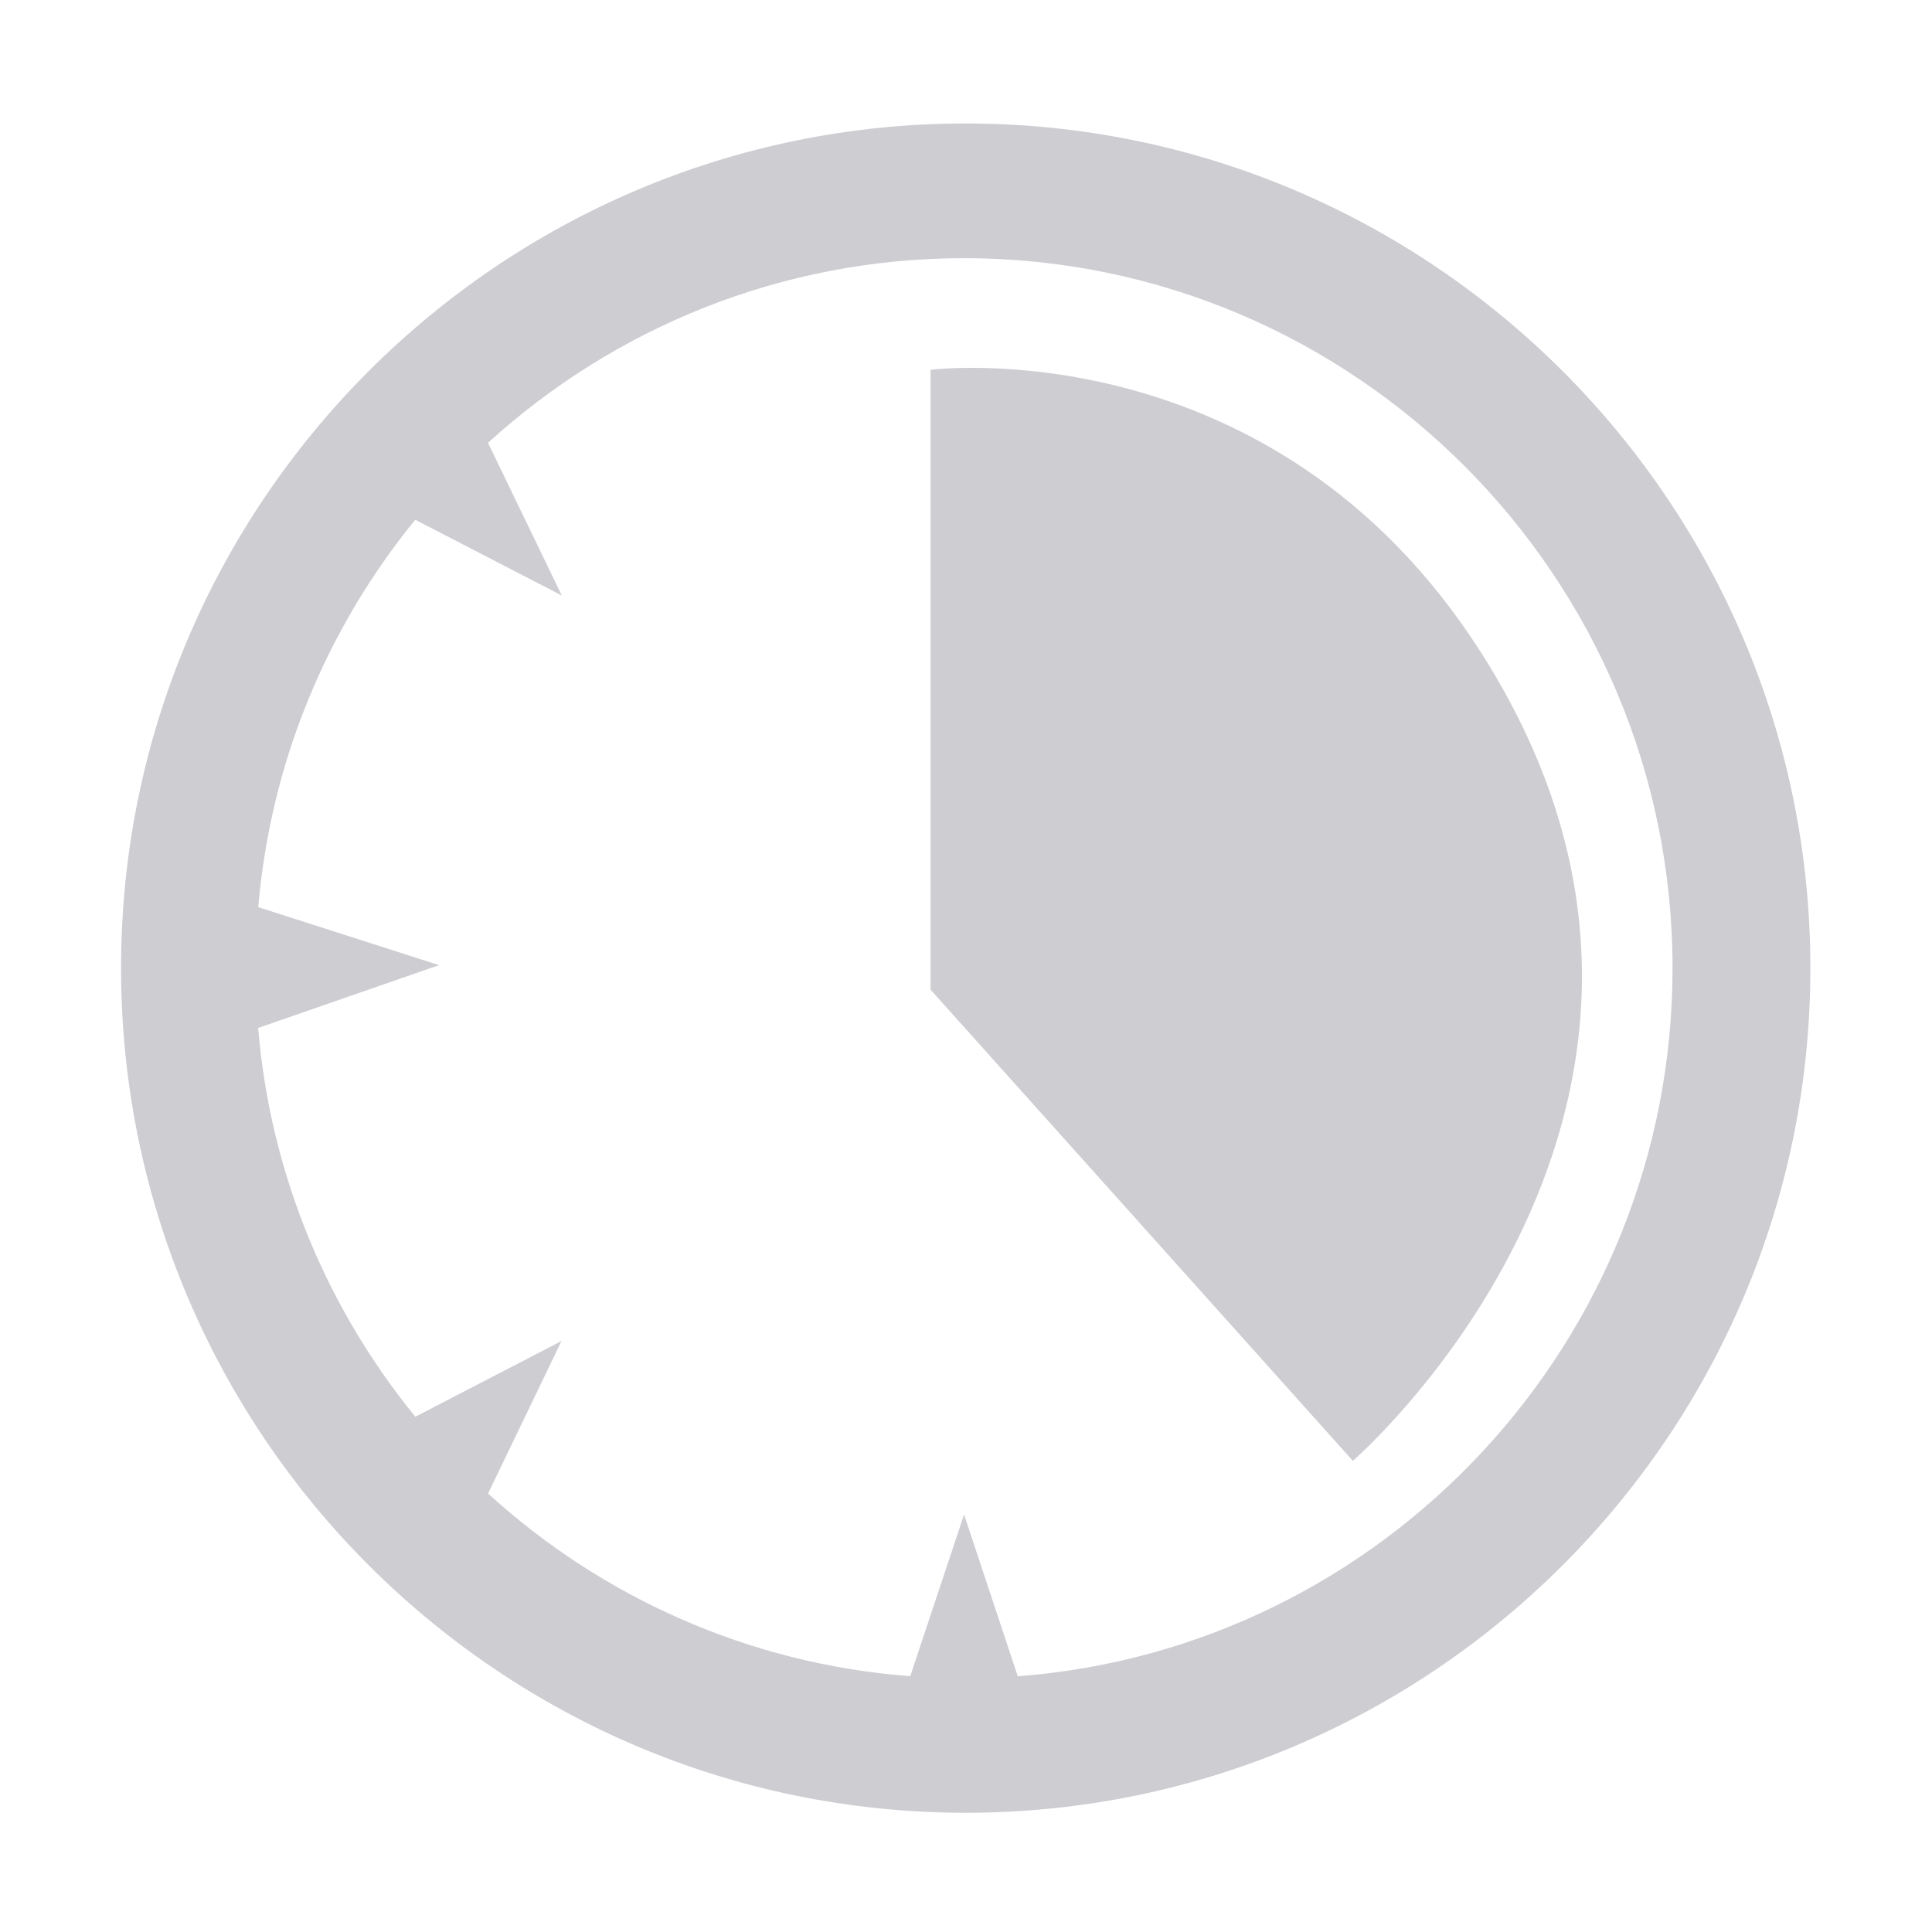 <svg xmlns="http://www.w3.org/2000/svg" xmlns:xlink="http://www.w3.org/1999/xlink" fill="none" version="1.1" width="30.545" height="30.545" viewBox="0 0 30.545 30.545"><defs><clipPath id="master_svg0_2_127009"><rect x="0" y="0" width="30.545" height="30.545" rx="0"/></clipPath></defs><g clip-path="url(#master_svg0_2_127009)"><g><path d="M15.268,1.952C7.901,1.952,1.914,7.944,1.914,15.306C1.914,22.673,7.901,28.66,15.268,28.66C22.631,28.66,28.622,22.673,28.622,15.306C28.622,7.944,22.631,1.952,15.268,1.952ZM16.091,26.502L15.242,23.945L14.391,26.501C11.831,26.307,9.509,25.247,7.716,23.613L8.877,21.202L6.566,22.399C5.176,20.693,4.275,18.572,4.081,16.252L6.941,15.259L4.083,14.342C4.28,12.031,5.179,9.917,6.565,8.217L8.882,9.415L7.715,7.001C9.705,5.188,12.347,4.082,15.242,4.082C21.419,4.082,26.443,9.116,26.443,15.306C26.443,21.209,21.873,26.065,16.091,26.502ZM23.423,10.329C20.131,5.152,14.712,5.847,14.712,5.847L14.712,15.646L21.389,23.096C21.389,23.096,27.937,17.425,23.423,10.329Z" fill="#CDCDD2" fill-opacity="1" style="mix-blend-mode:passthrough"/></g></g></svg>